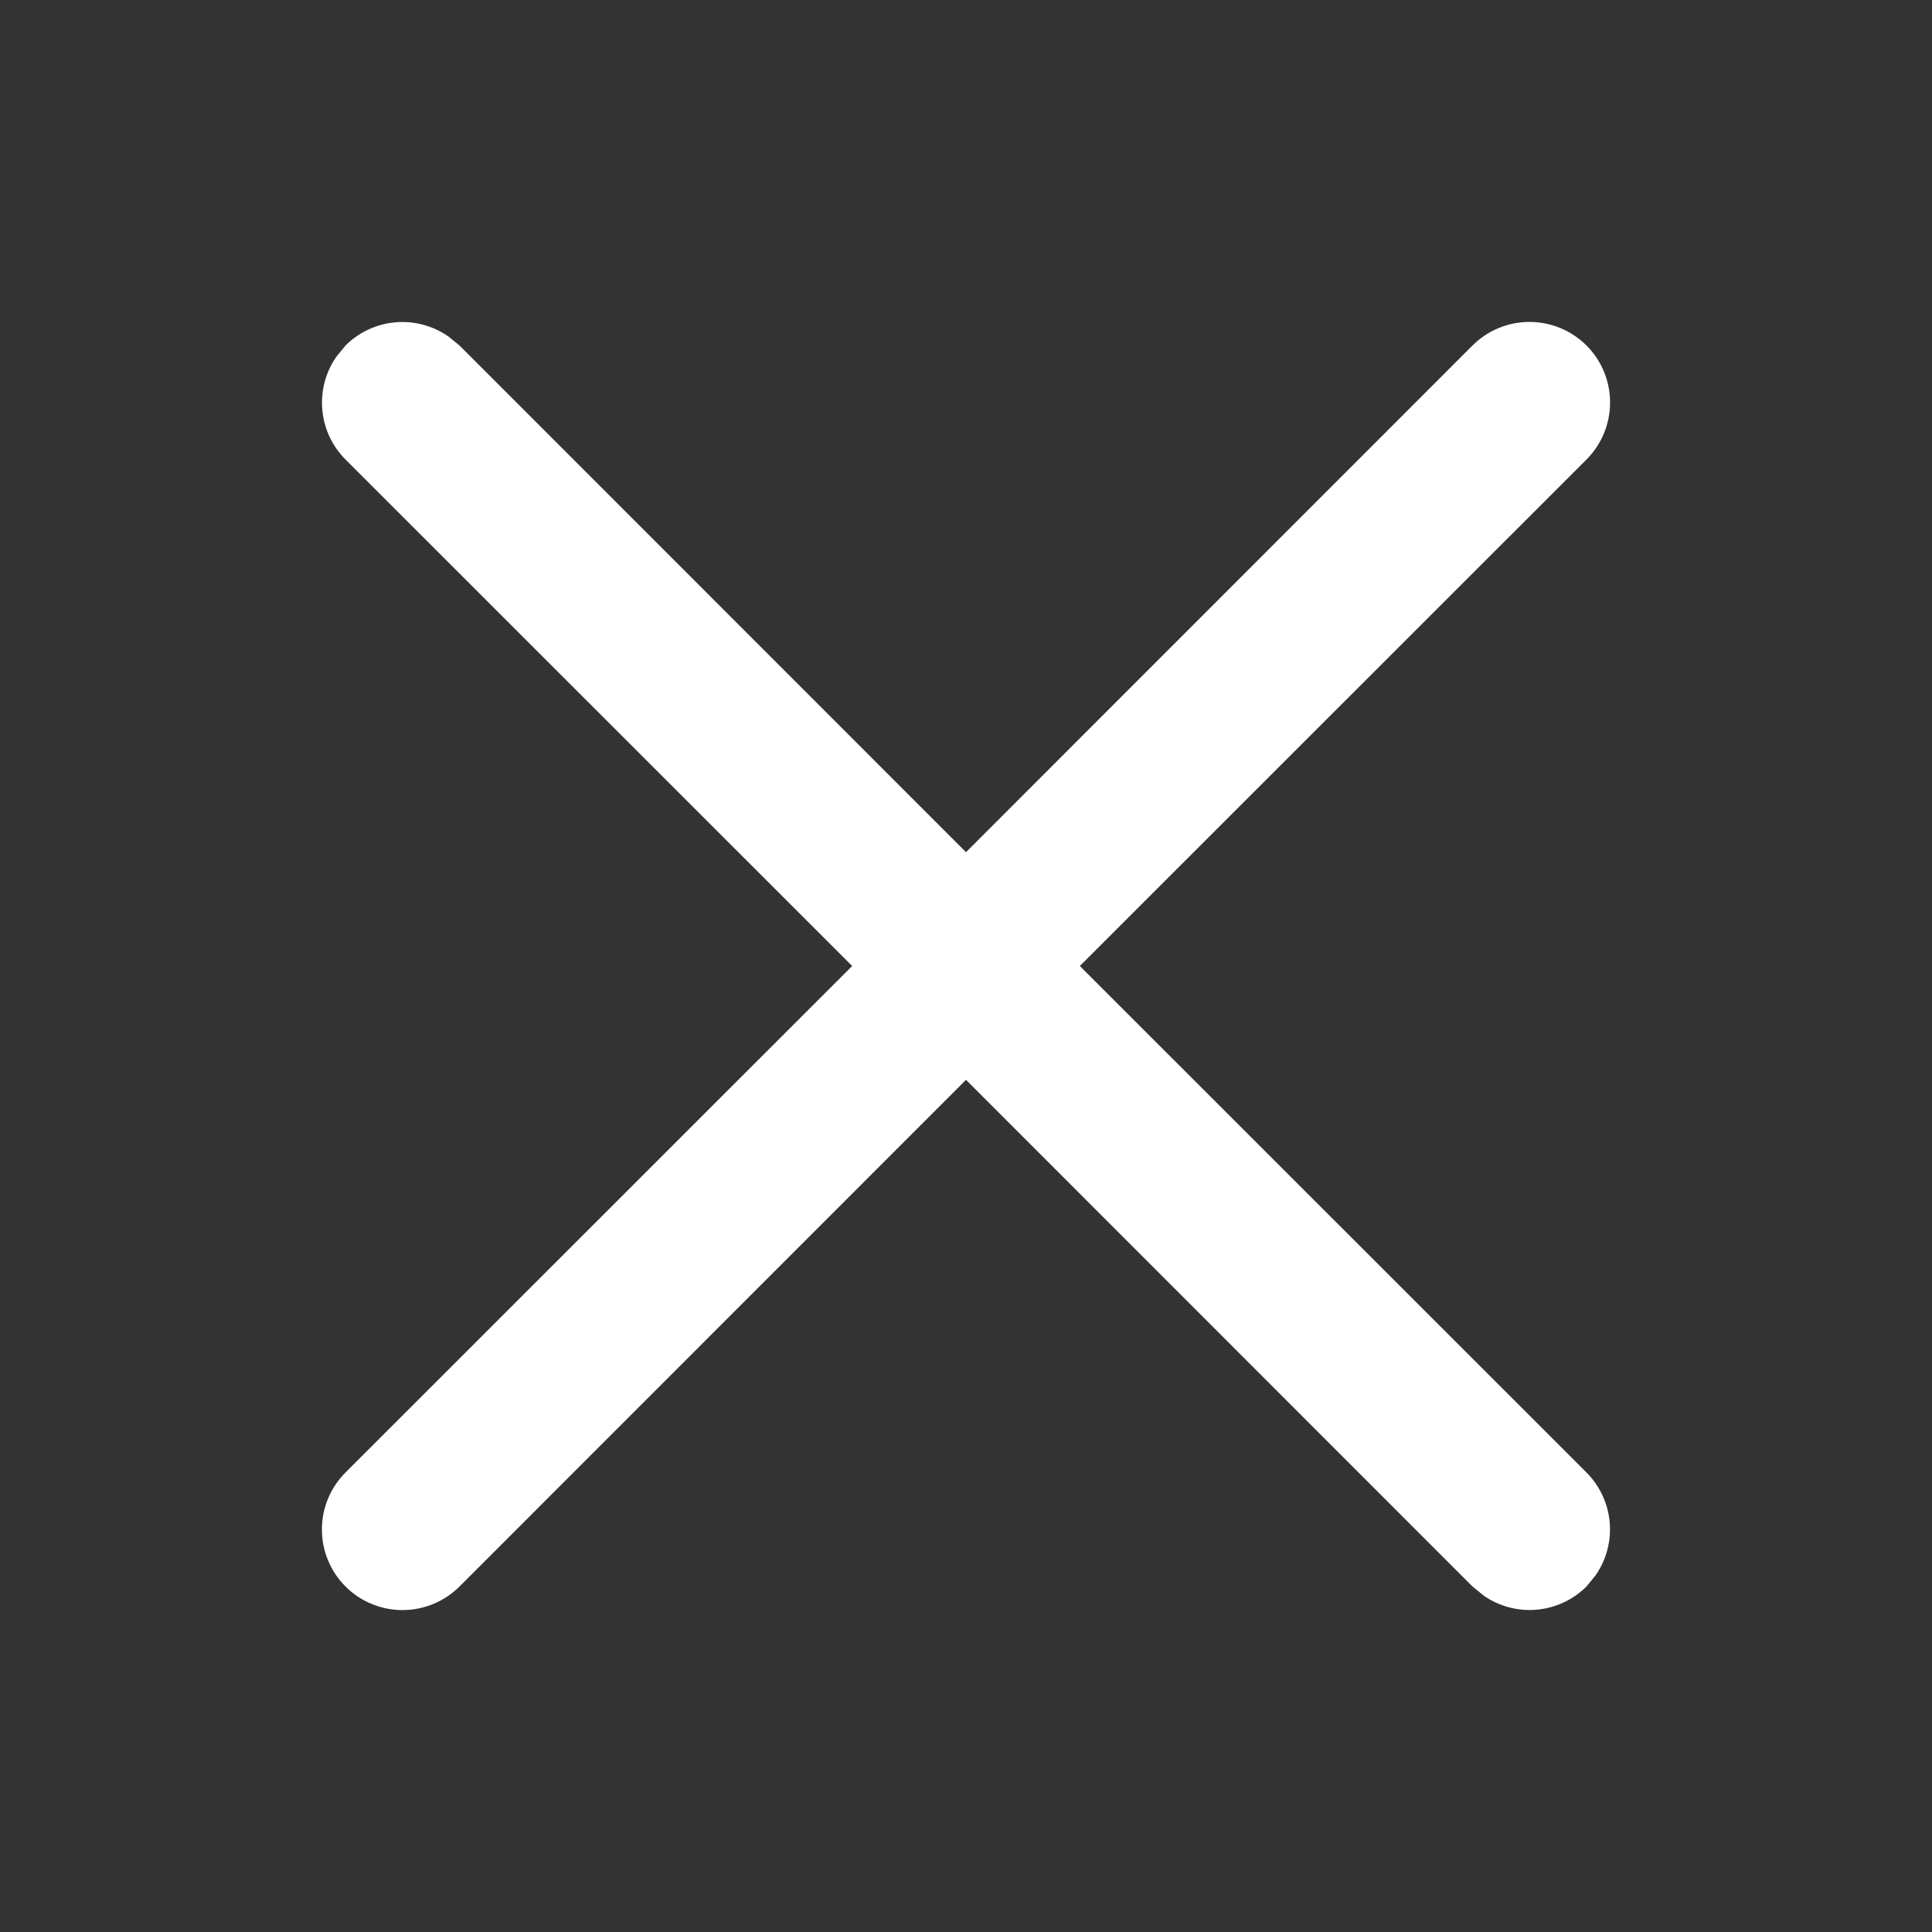 <svg width="24" height="24" viewBox="0 0 24 24" fill="none" xmlns="http://www.w3.org/2000/svg">
<rect x="0" y="0" width="24" height="24" fill="#333333" stroke="none"/>
<path d="M4.178 4.432L4.292 4.292C4.458 4.127 4.676 4.025 4.909 4.004C5.142 3.983 5.375 4.045 5.568 4.178L5.708 4.292L12 10.586L18.292 4.292C18.385 4.199 18.495 4.125 18.617 4.075C18.738 4.025 18.868 3.999 19 3.999C19.131 3.999 19.262 4.025 19.383 4.075C19.504 4.125 19.615 4.199 19.708 4.292C19.801 4.385 19.875 4.495 19.925 4.617C19.975 4.738 20.001 4.868 20.001 5C20.001 5.131 19.975 5.262 19.925 5.383C19.875 5.505 19.801 5.615 19.708 5.708L13.414 12L19.708 18.292C19.873 18.458 19.975 18.676 19.996 18.909C20.017 19.142 19.955 19.376 19.822 19.568L19.708 19.708C19.542 19.873 19.324 19.975 19.09 19.996C18.857 20.017 18.624 19.955 18.432 19.822L18.292 19.708L12 13.414L5.708 19.708C5.615 19.801 5.504 19.875 5.383 19.925C5.261 19.975 5.131 20.001 5 20.001C4.868 20.001 4.738 19.975 4.617 19.925C4.495 19.875 4.385 19.801 4.292 19.708C4.199 19.615 4.125 19.505 4.075 19.383C4.024 19.262 3.999 19.131 3.999 19C3.999 18.869 4.024 18.738 4.075 18.617C4.125 18.495 4.199 18.385 4.292 18.292L10.586 12L4.292 5.708C4.126 5.542 4.024 5.324 4.004 5.091C3.983 4.857 4.044 4.624 4.178 4.432Z" fill="#FEFFFE"/>
</svg>
